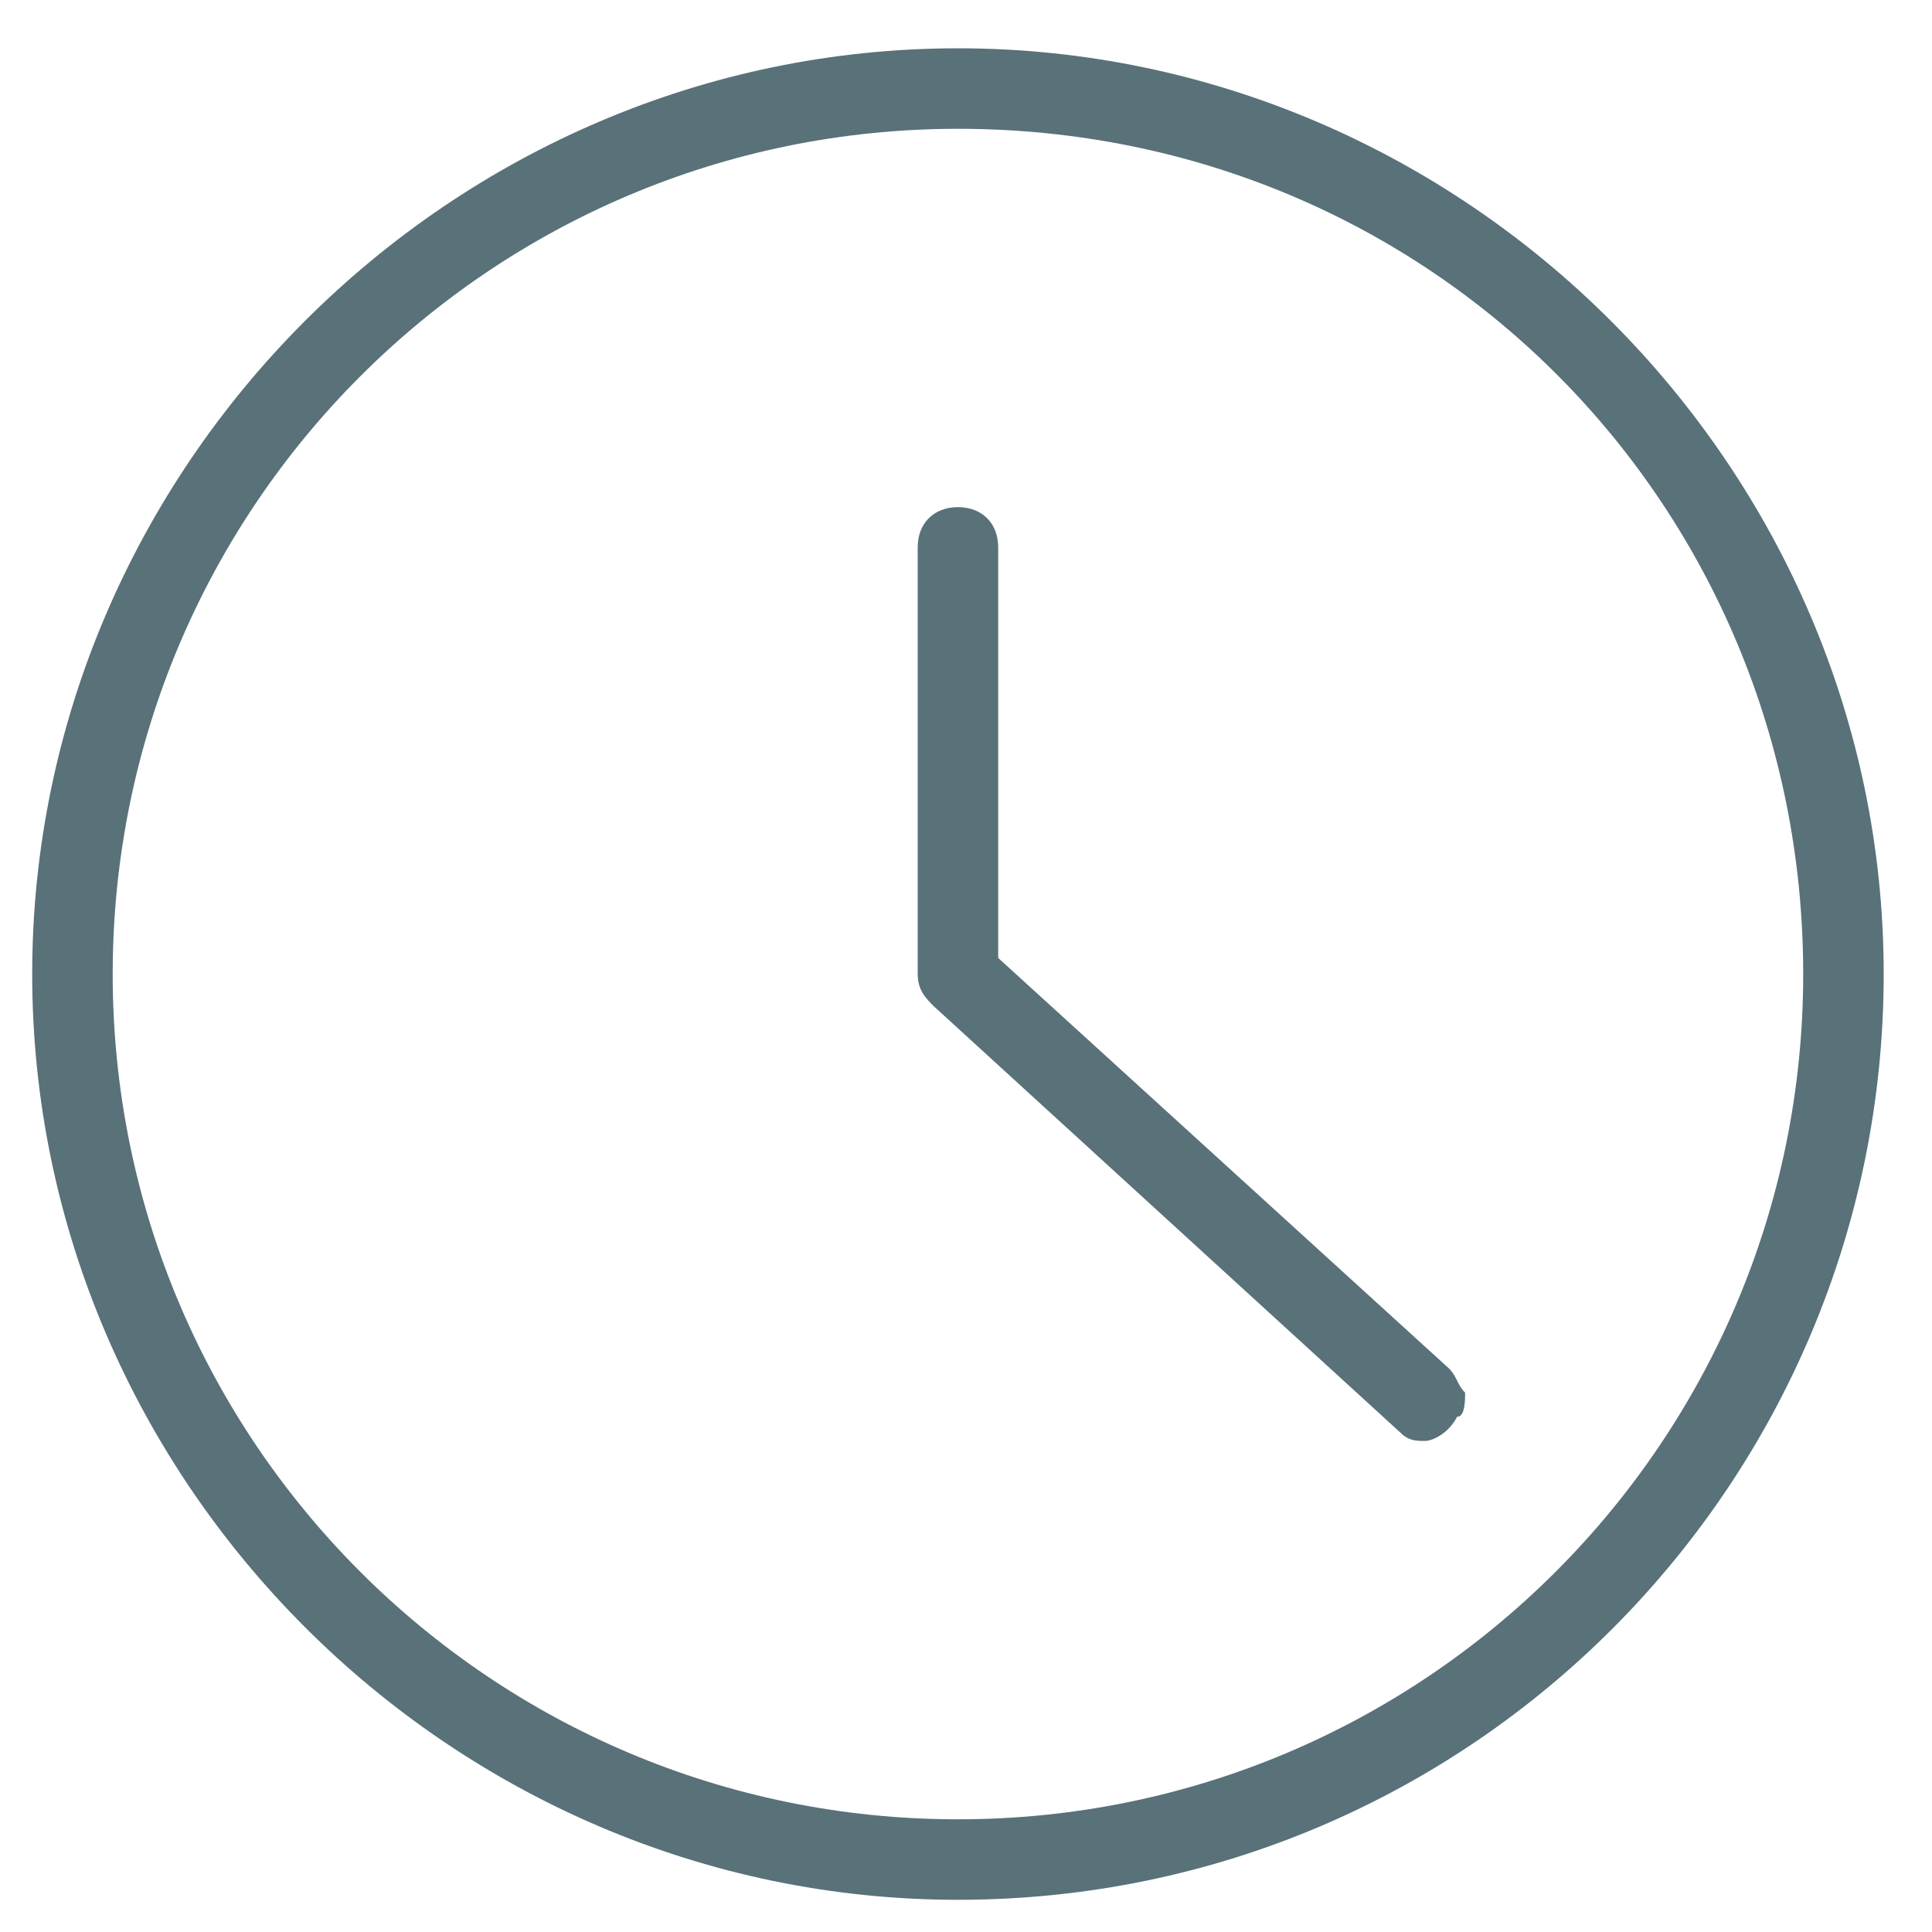 <?xml version="1.0" encoding="utf-8"?>
<!-- Generator: Adobe Illustrator 23.0.2, SVG Export Plug-In . SVG Version: 6.00 Build 0)  -->
<svg version="1.1" id="Layer_1" xmlns="http://www.w3.org/2000/svg" xmlns:xlink="http://www.w3.org/1999/xlink" x="0px" y="0px"
	 viewBox="0 0 24 24" style="enable-background:new 0 0 24 24;" xml:space="preserve">
<style type="text/css">
	.st0{fill:#1EC18B;}
	.st1{fill:#597179;}
	.st2{fill:#182022;}
</style>
<g>
	<g>
		<path class="st1" d="M11.9,23.6c-6.3,0-11.5-5.2-11.5-11.5S5.6,0.6,11.9,0.6s11.5,5.2,11.5,11.5S18.3,23.6,11.9,23.6z M11.9,1.6
			C6.1,1.6,1.4,6.3,1.4,12.1s4.7,10.5,10.5,10.5s10.5-4.7,10.5-10.5S17.8,1.6,11.9,1.6z"/>
		<path class="st1" d="M17.7,17.9c-0.1,0-0.2,0-0.3-0.1l-5.8-5.3c-0.1-0.1-0.2-0.2-0.2-0.4V6.8c0-0.3,0.2-0.5,0.5-0.5
			c0.3,0,0.5,0.2,0.5,0.5v5.1L18,17c0.1,0.1,0.1,0.2,0.2,0.3c0,0.1,0,0.3-0.1,0.3C18,17.8,17.8,17.9,17.7,17.9z"/>
	</g>
</g>
</svg>
